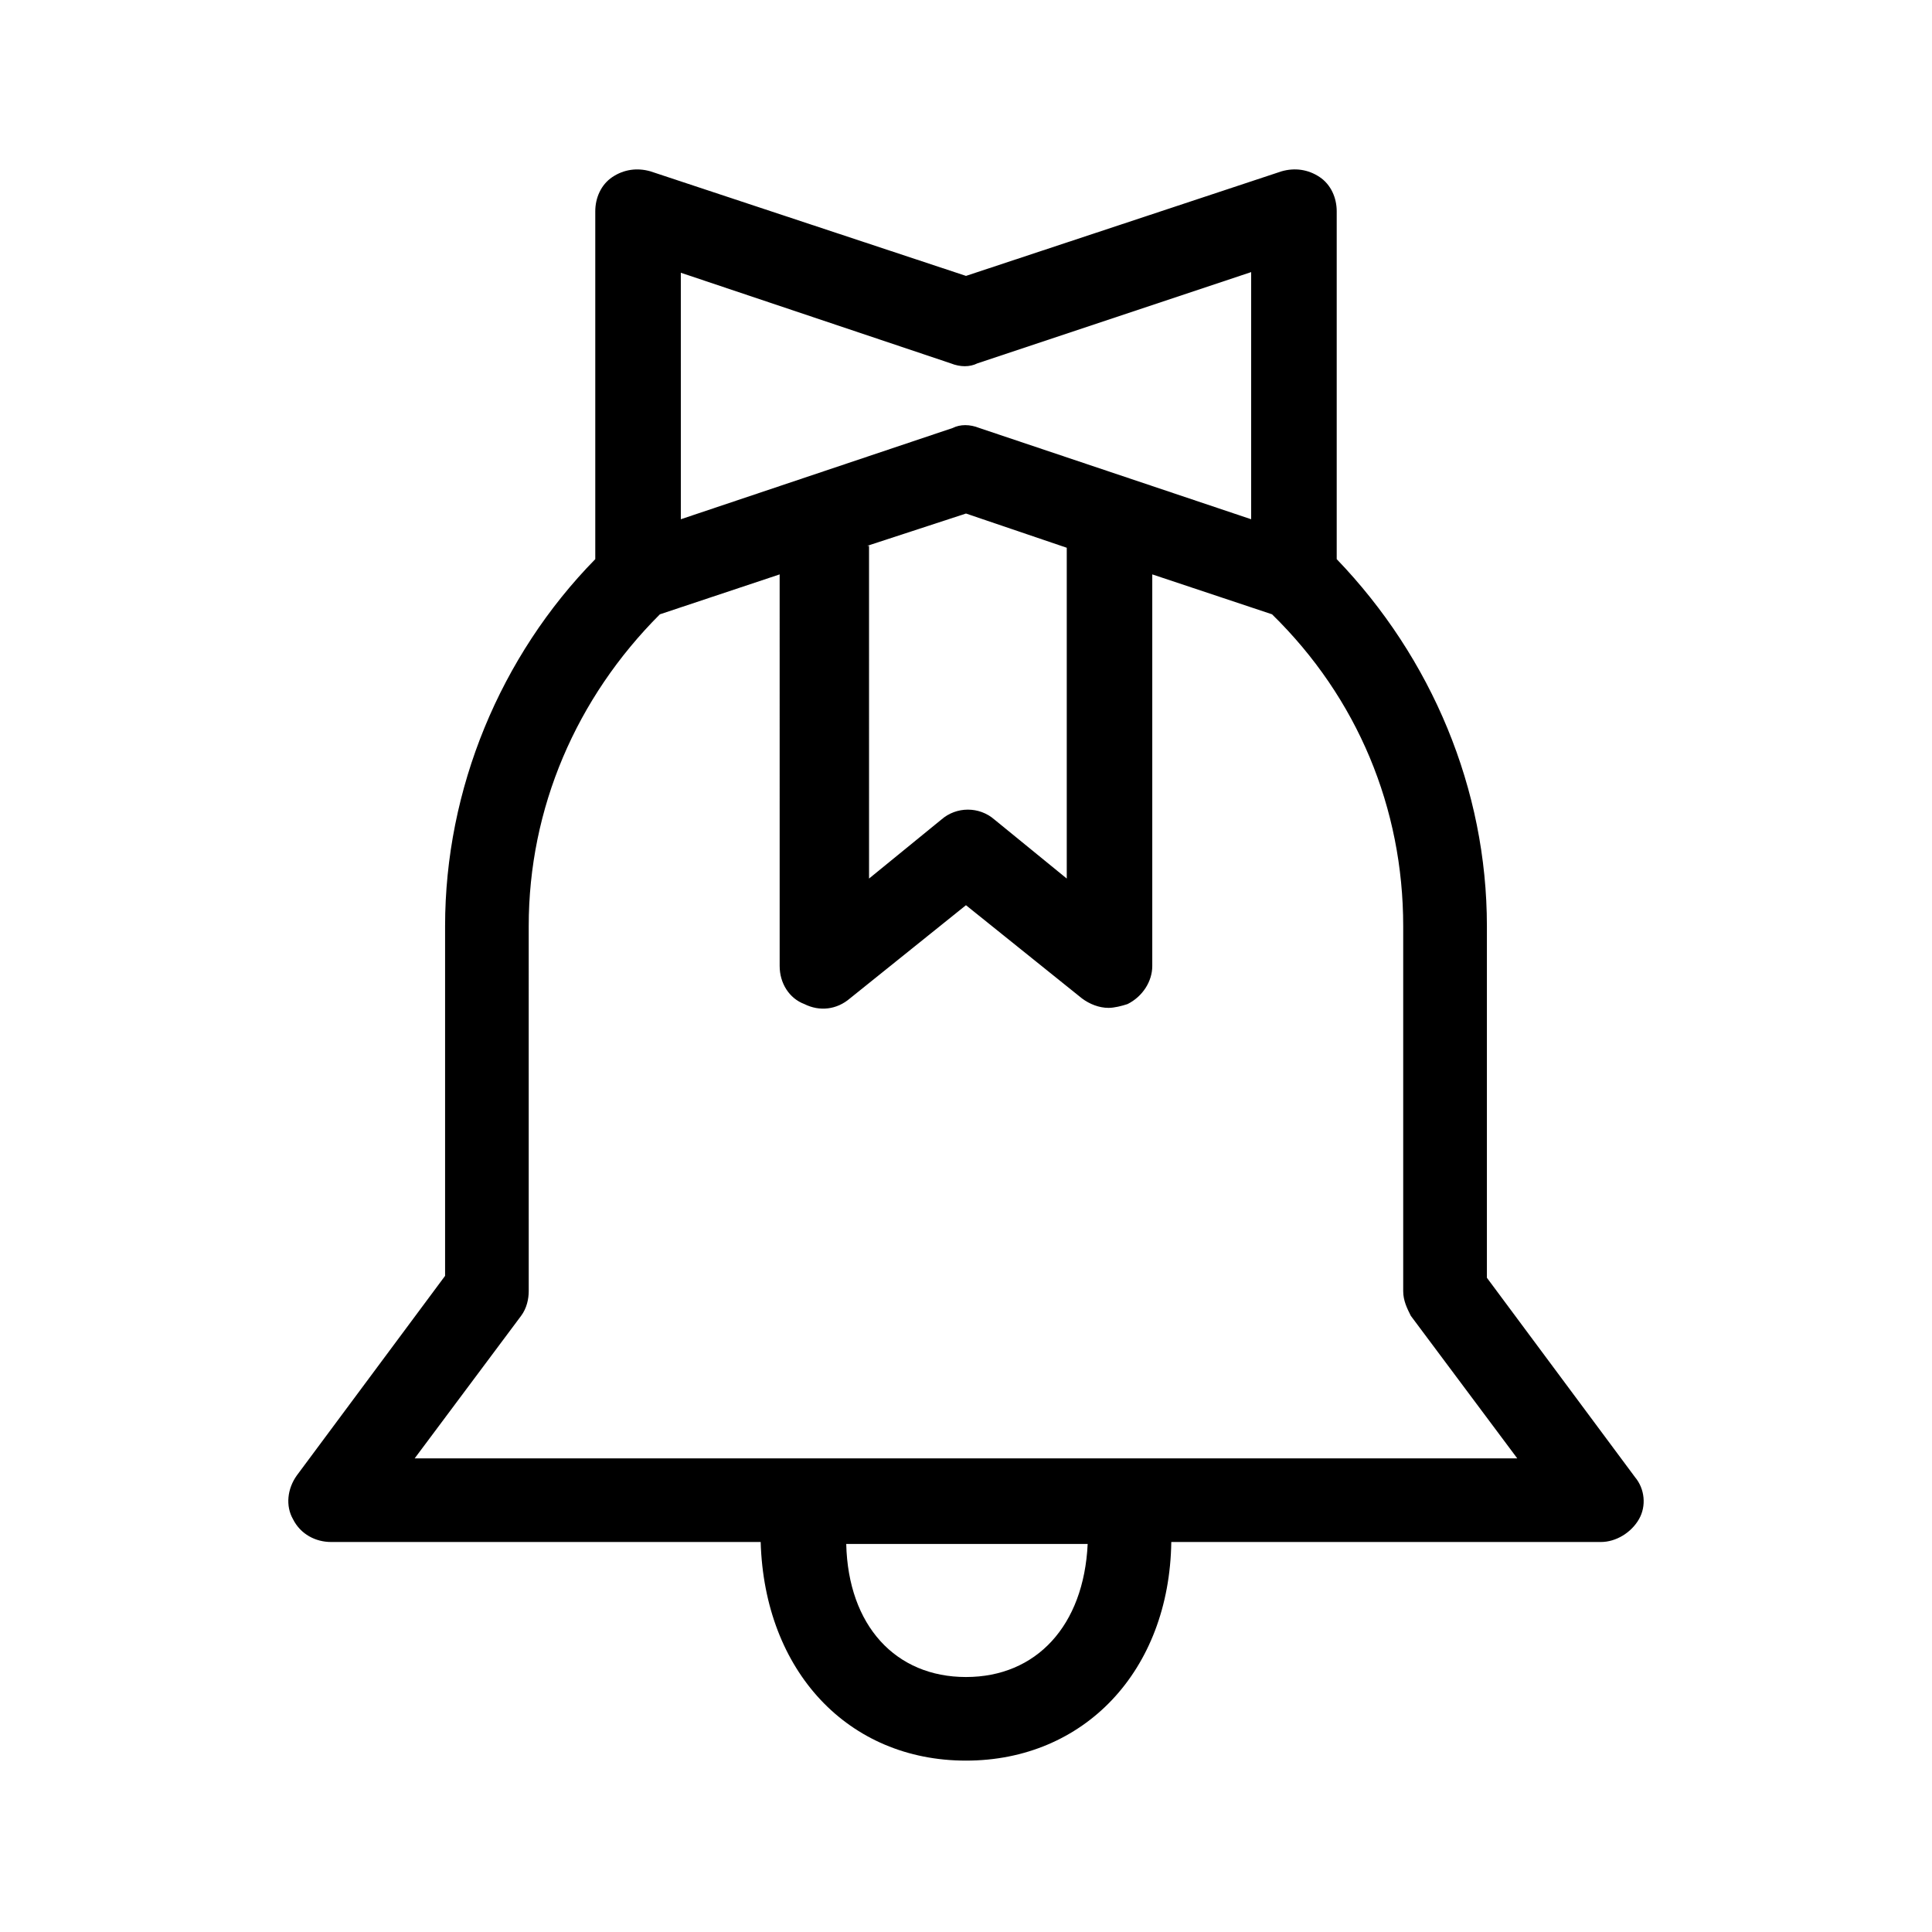 <?xml version="1.0" encoding="UTF-8"?>
<!-- Uploaded to: SVG Repo, www.svgrepo.com, Generator: SVG Repo Mixer Tools -->
<svg fill="#000000" width="800px" height="800px" version="1.1" viewBox="144 144 512 512" xmlns="http://www.w3.org/2000/svg">
 <path d="m577.34 535.52-39.297-52.898v-93.207c0-36.273-14.609-71.039-39.801-97.234v-92.199c0-3.527-1.512-7.055-4.535-9.07-3.023-2.016-6.551-2.519-10.078-1.512l-83.629 27.715-83.633-27.711c-3.527-1.008-7.055-0.504-10.078 1.512-3.023 2.016-4.535 5.543-4.535 9.07v92.195c-25.191 25.695-39.801 60.961-39.801 97.234v92.699l-39.297 52.898c-2.519 3.527-3.023 8.062-1.008 11.586 2.016 4.031 6.047 6.047 10.078 6.047h113.86c1.008 34.258 23.176 57.938 54.41 57.938s53.906-23.68 54.41-57.938h113.86c4.031 0 8.062-2.519 10.078-6.047 2.019-3.519 1.516-8.055-1.004-11.078zm-253.42-319.41 72.043 24.184c2.519 1.008 5.039 1.008 7.055 0l72.551-24.184v65.496l-72.043-24.184c-2.519-1.008-5.039-1.008-7.055 0l-72.043 24.184-0.004-65.496zm49.879 72.547 26.199-8.566 26.703 9.07v87.664l-19.145-15.617c-4.031-3.527-10.078-3.527-14.105 0l-19.145 15.617-0.004-88.168zm26.199 299.77c-18.641 0-31.234-13.602-31.738-35.266h63.984c-1.012 21.664-13.605 35.266-32.246 35.266zm-146.11-57.938 28.215-37.785c1.512-2.016 2.016-4.535 2.016-6.551l-0.004-96.73c0-31.234 12.594-60.457 34.762-82.625l31.738-10.578 0.004 103.79c0 4.535 2.519 8.566 6.551 10.078 4.031 2.016 8.566 1.512 12.09-1.512l30.73-24.688 30.73 24.688c2.016 1.512 4.535 2.519 7.055 2.519 1.512 0 3.527-0.504 5.039-1.008 4.031-2.016 6.551-6.047 6.551-10.078v-103.79l31.738 10.578c22.672 22.168 34.762 51.387 34.762 82.625v96.73c0 2.519 1.008 4.535 2.016 6.551l28.215 37.785z"/>
</svg>